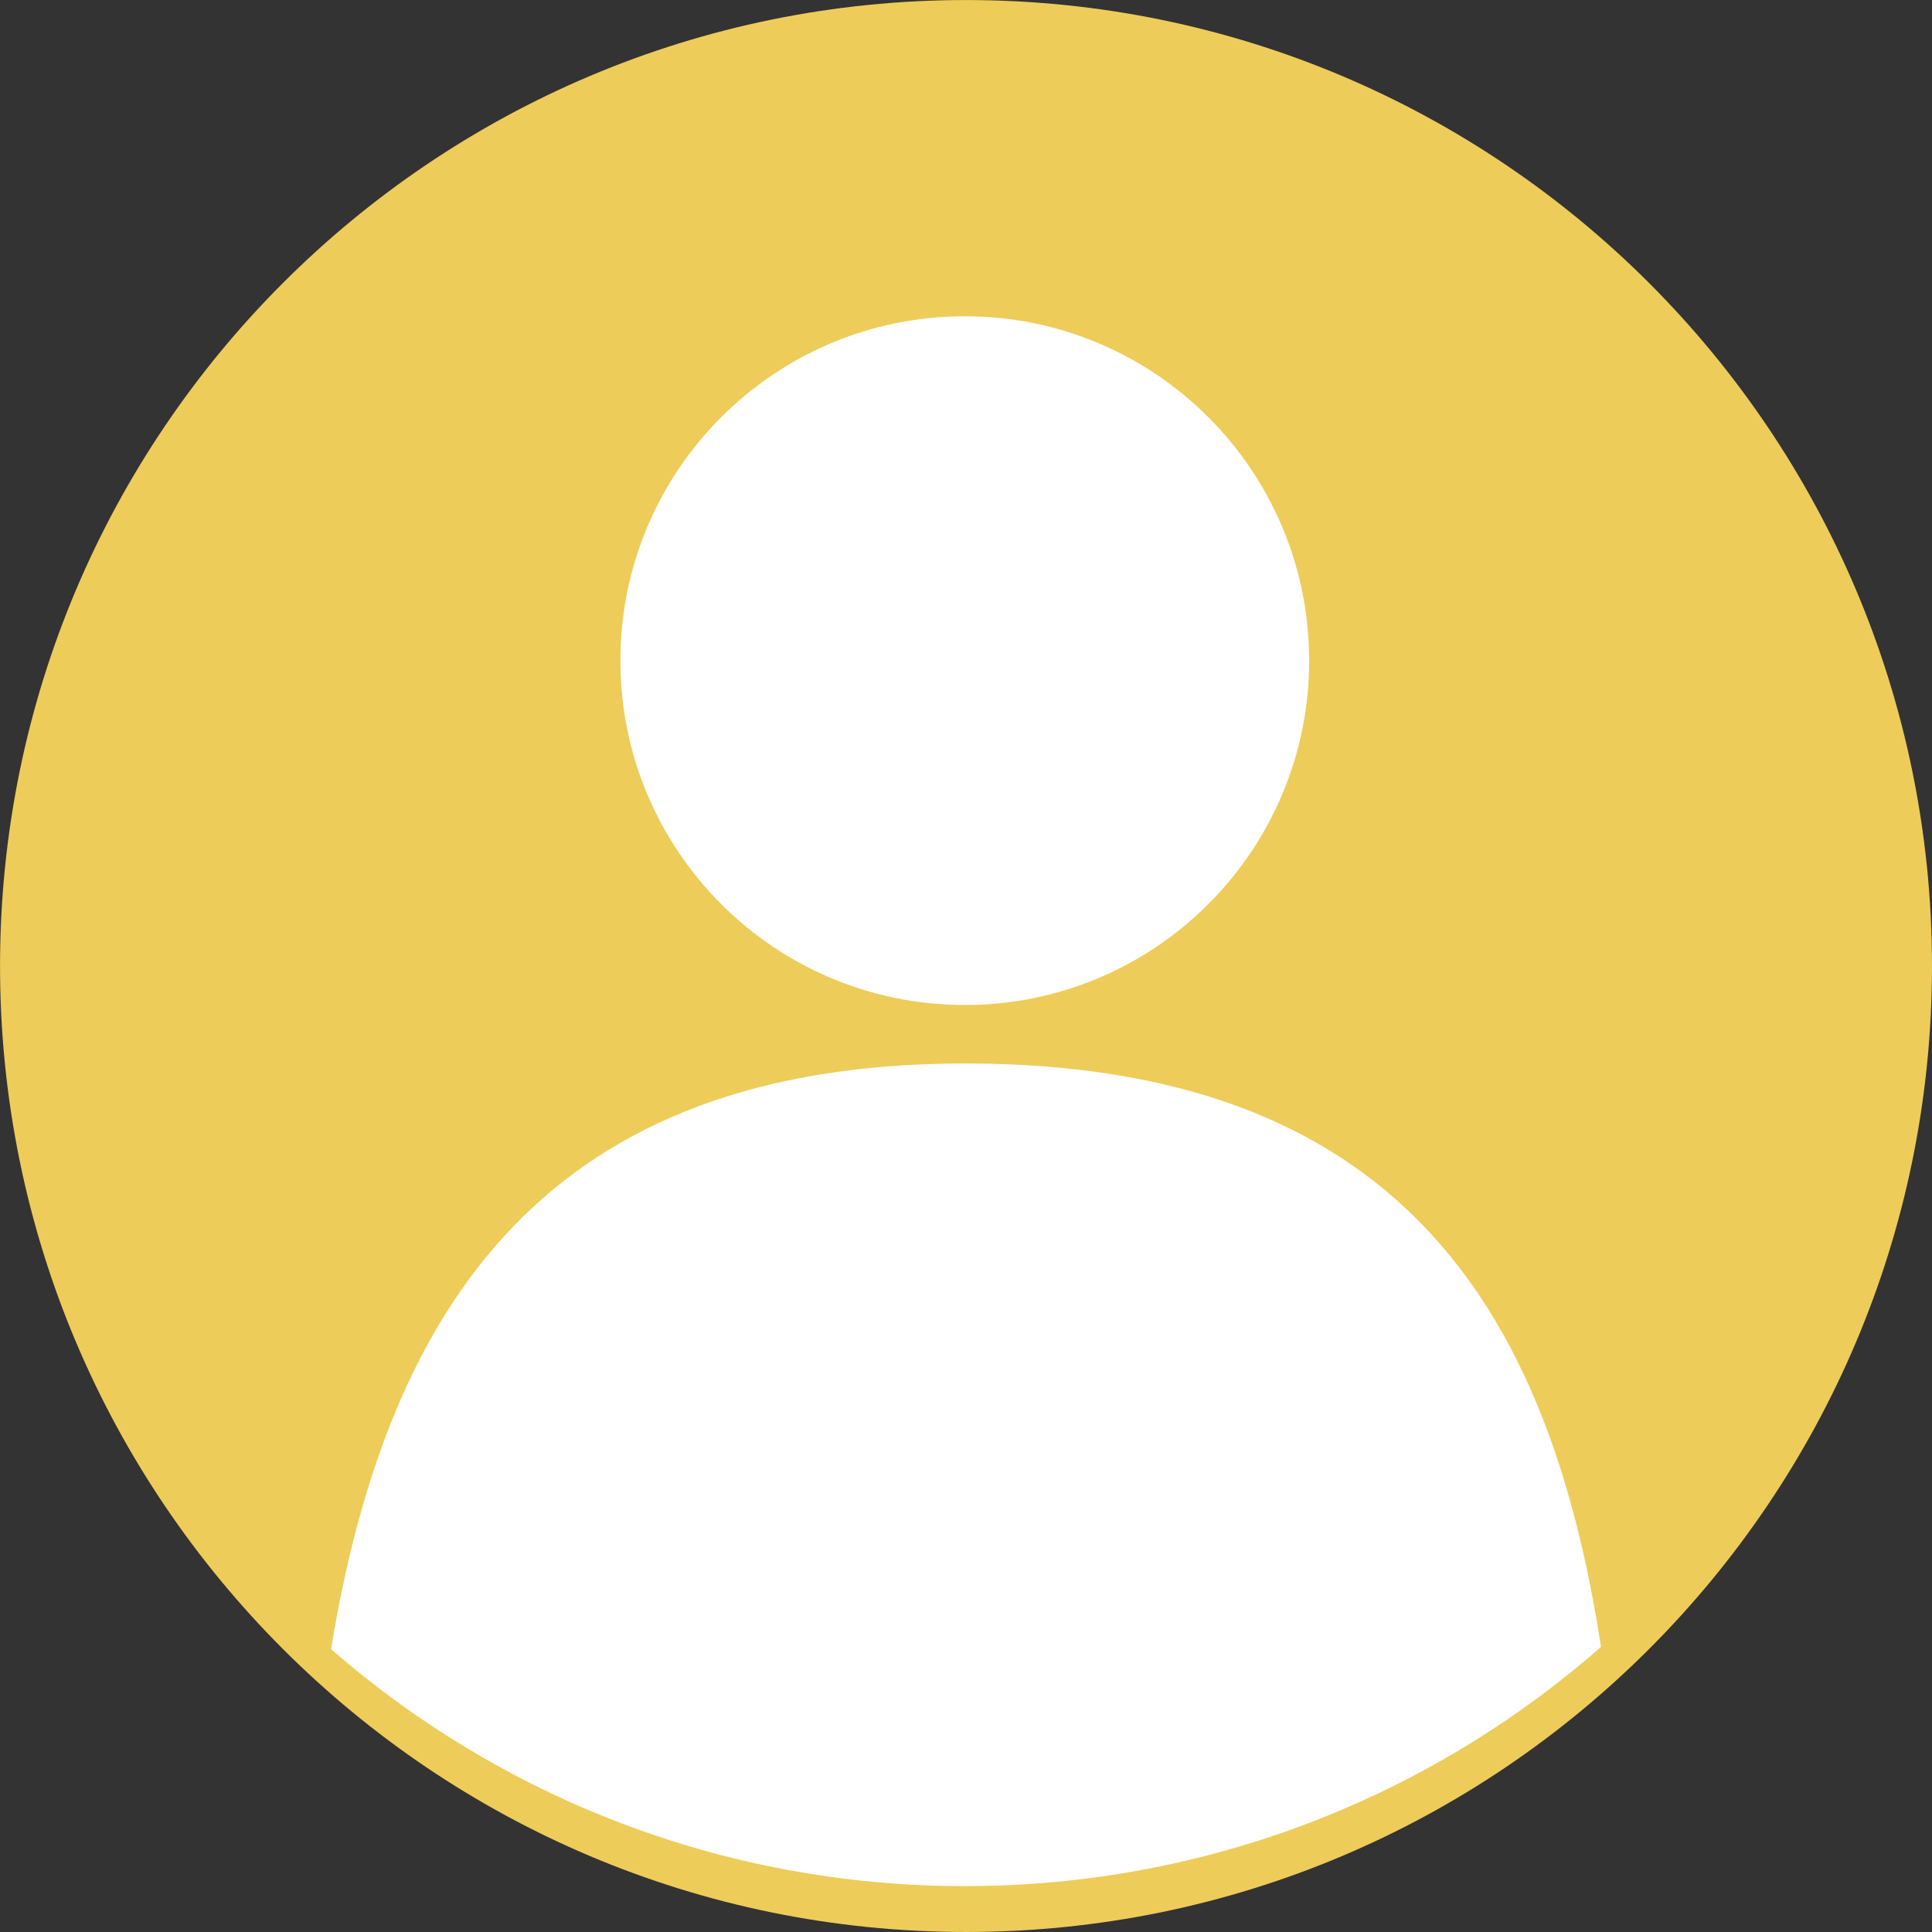 <?xml version="1.0" encoding="UTF-8" standalone="no"?><svg xmlns="http://www.w3.org/2000/svg" xmlns:xlink="http://www.w3.org/1999/xlink" fill="#000000" height="1697.1" preserveAspectRatio="xMidYMid meet" version="1" viewBox="212.1 212.1 1697.1 1697.1" width="1697.1" zoomAndPan="magnify"><rect x="212.1" y="212.1" width="1697.1" height="1697.1" fill="#333333" stroke="none"/><g><g id="change1_1"><path d="M 1909.191 1060.66 C 1909.191 1529.289 1529.293 1909.191 1060.66 1909.191 C 592.031 1909.191 212.133 1529.289 212.133 1060.66 C 212.133 592.027 592.031 212.129 1060.66 212.129 C 1529.293 212.129 1909.191 592.027 1909.191 1060.66" fill="#eecc59"/></g><g id="change2_1"><path d="M 1362.082 792.422 C 1362.082 959.484 1226.637 1094.918 1059.574 1094.918 C 892.508 1094.918 757.07 959.484 757.07 792.422 C 757.07 625.348 892.508 489.914 1059.574 489.914 C 1226.637 489.914 1362.082 625.348 1362.082 792.422" fill="#ffffff"/></g><g id="change2_2"><path d="M 1059.57 1868.91 C 1273.629 1868.91 1469.148 1789.609 1618.43 1658.828 C 1572.09 1356.238 1435.641 1146.25 1059.57 1146.25 C 694.066 1146.25 552.59 1357.129 502.887 1660.762 C 651.891 1790.398 846.559 1868.91 1059.57 1868.91" fill="#ffffff"/></g></g></svg>